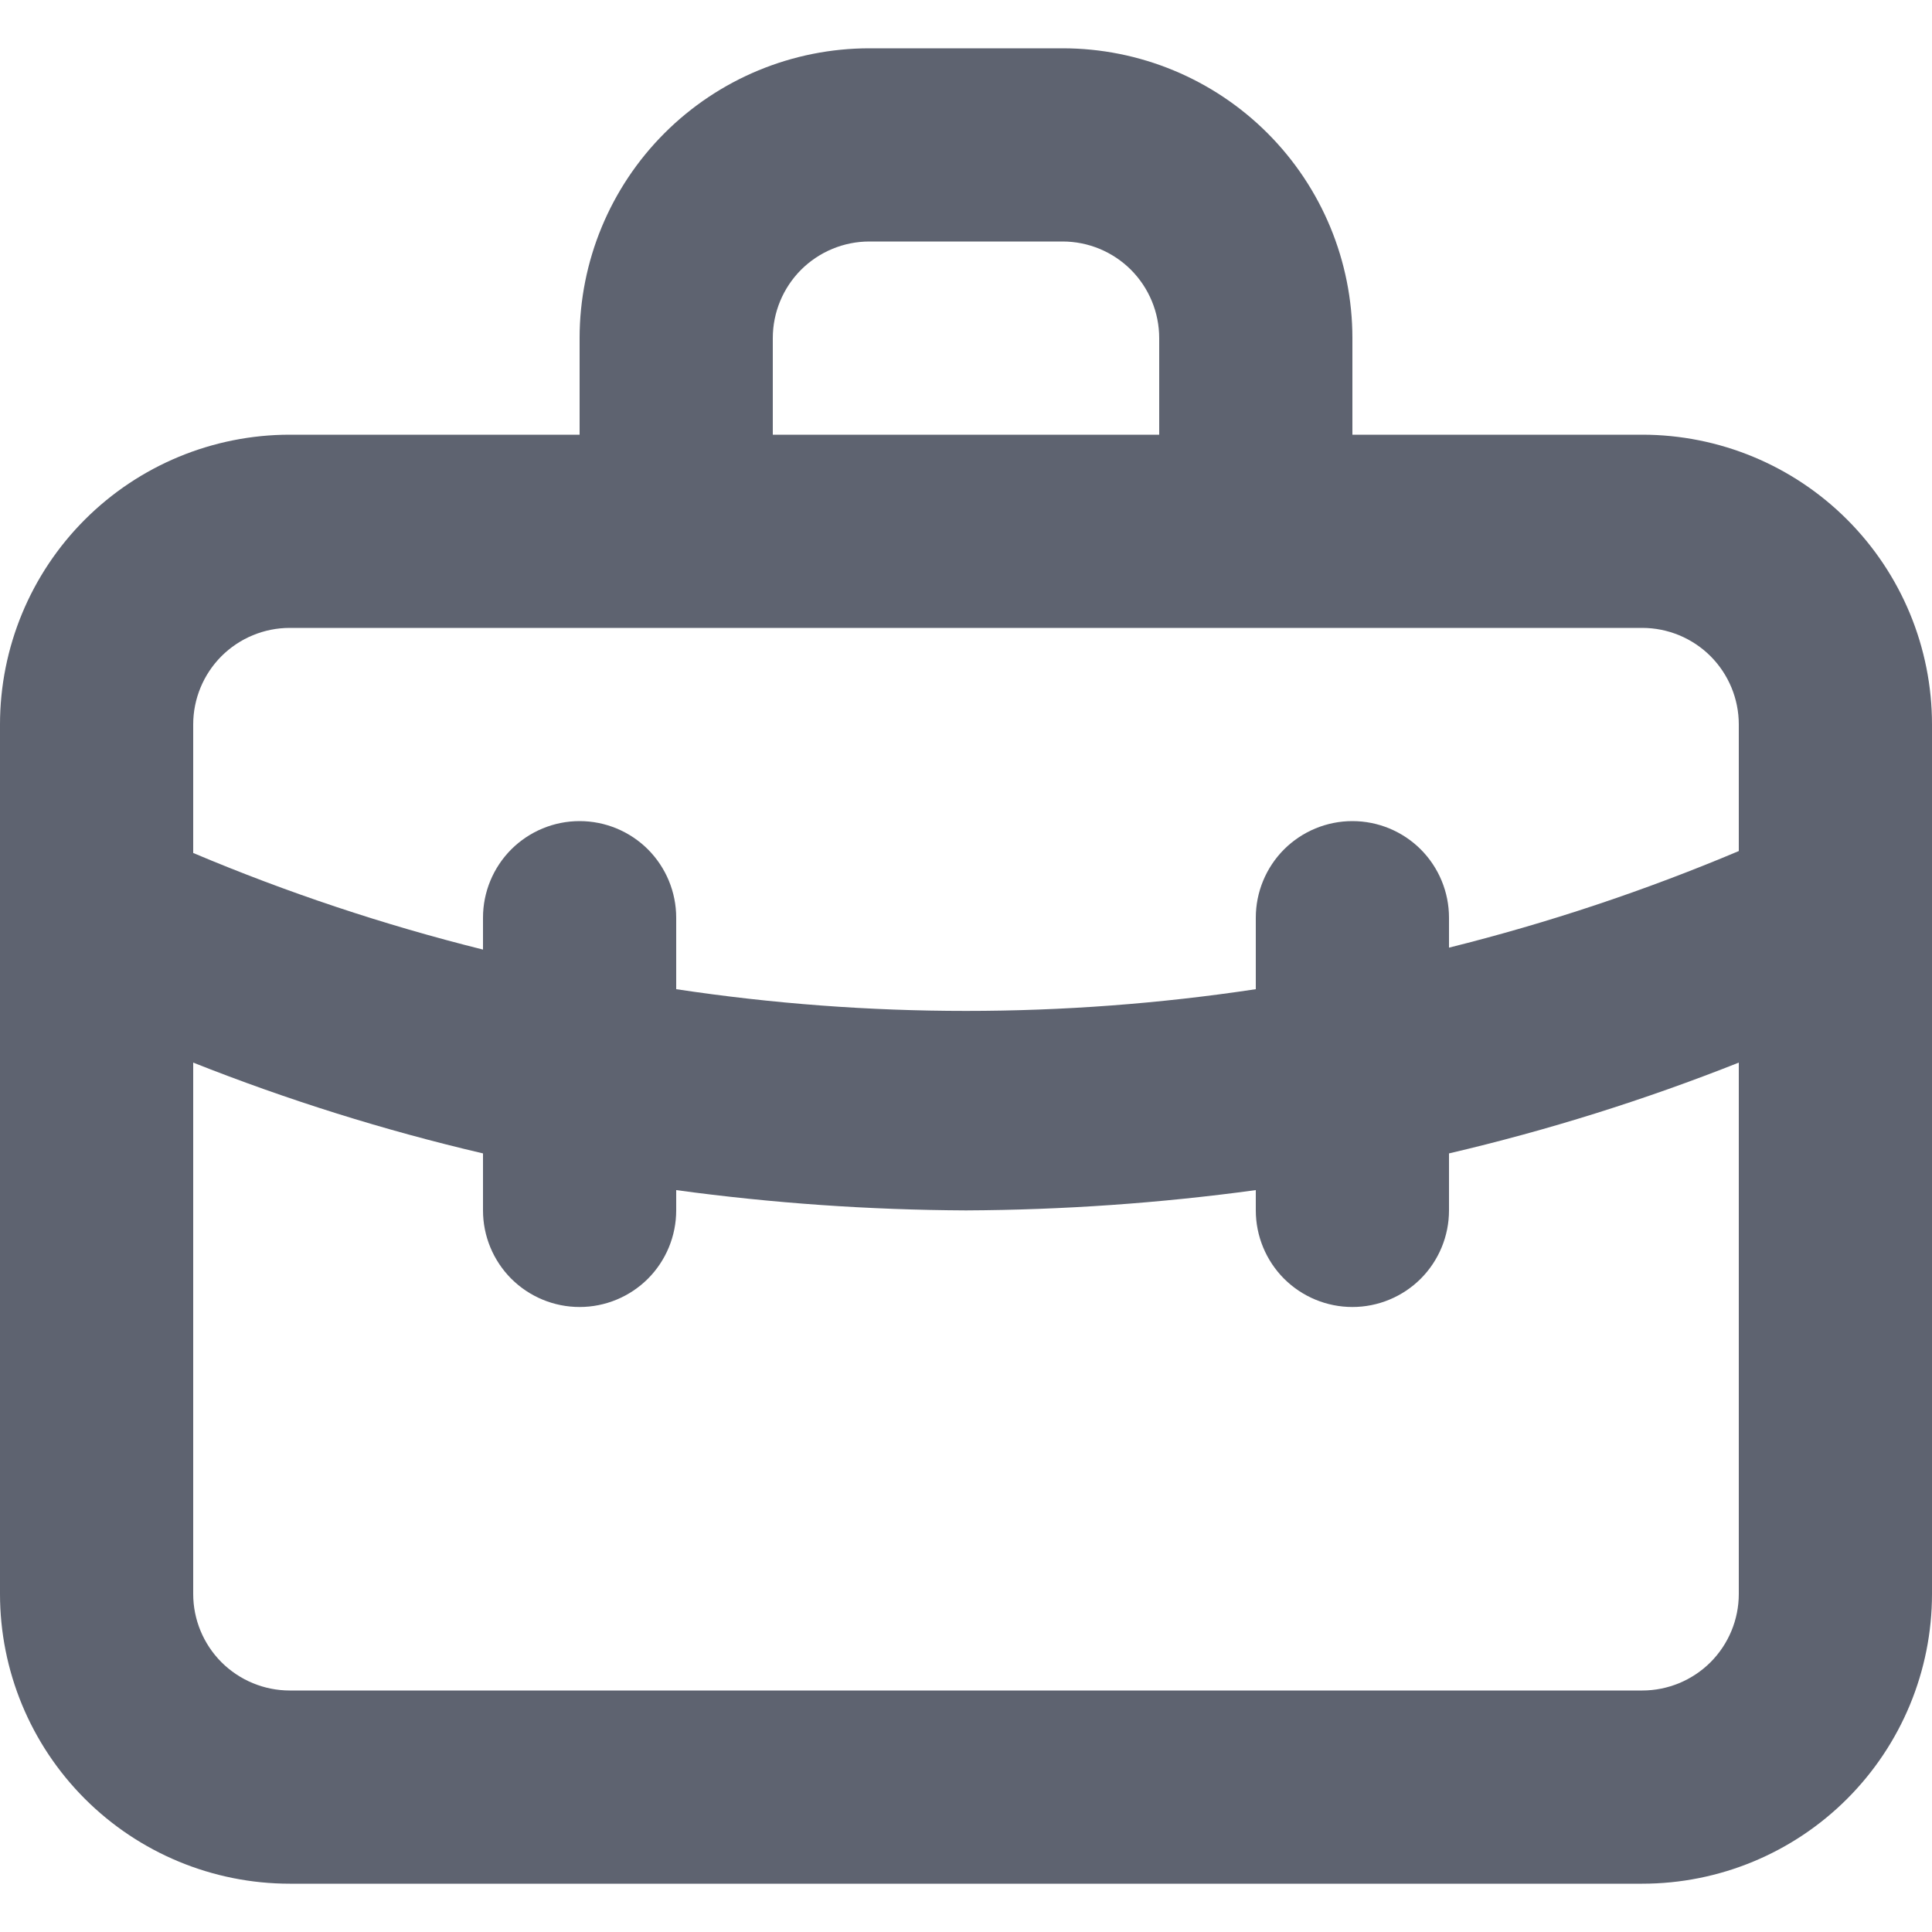 <svg width="30" height="30" viewBox="0 0 30 30" fill="none" xmlns="http://www.w3.org/2000/svg">
<path d="M25.5 6.75H21V5.25C21 4.057 20.526 2.912 19.682 2.068C18.838 1.224 17.694 0.75 16.5 0.75H13.5C12.306 0.75 11.162 1.224 10.318 2.068C9.474 2.912 9 4.057 9 5.25V6.75H4.5C3.307 6.75 2.162 7.224 1.318 8.068C0.474 8.912 0 10.056 0 11.25V24.75C0 25.944 0.474 27.088 1.318 27.932C2.162 28.776 3.307 29.25 4.5 29.25H25.5C26.694 29.25 27.838 28.776 28.682 27.932C29.526 27.088 30 25.944 30 24.75V11.25C30 10.056 29.526 8.912 28.682 8.068C27.838 7.224 26.694 6.75 25.5 6.75ZM12 5.25C12 4.852 12.158 4.471 12.439 4.189C12.721 3.908 13.102 3.75 13.5 3.75H16.5C16.898 3.75 17.279 3.908 17.561 4.189C17.842 4.471 18 4.852 18 5.25V6.75H12V5.25ZM27 24.75C27 25.148 26.842 25.529 26.561 25.811C26.279 26.092 25.898 26.25 25.5 26.25H4.5C4.102 26.25 3.721 26.092 3.439 25.811C3.158 25.529 3 25.148 3 24.75V16.5C4.463 17.08 5.967 17.552 7.5 17.91V18.795C7.5 19.193 7.658 19.574 7.939 19.856C8.221 20.137 8.602 20.295 9 20.295C9.398 20.295 9.779 20.137 10.061 19.856C10.342 19.574 10.5 19.193 10.5 18.795V18.48C11.992 18.683 13.495 18.788 15 18.795C16.505 18.788 18.009 18.683 19.5 18.48V18.795C19.5 19.193 19.658 19.574 19.939 19.856C20.221 20.137 20.602 20.295 21 20.295C21.398 20.295 21.779 20.137 22.061 19.856C22.342 19.574 22.5 19.193 22.5 18.795V17.91C24.033 17.552 25.537 17.08 27 16.5V24.75ZM27 13.215C25.541 13.831 24.037 14.332 22.5 14.715V14.25C22.5 13.852 22.342 13.471 22.061 13.189C21.779 12.908 21.398 12.75 21 12.75C20.602 12.75 20.221 12.908 19.939 13.189C19.658 13.471 19.5 13.852 19.5 14.25V15.36C16.517 15.81 13.483 15.81 10.5 15.36V14.25C10.5 13.852 10.342 13.471 10.061 13.189C9.779 12.908 9.398 12.75 9 12.75C8.602 12.75 8.221 12.908 7.939 13.189C7.658 13.471 7.5 13.852 7.5 14.25V14.745C5.963 14.362 4.459 13.861 3 13.245V11.25C3 10.852 3.158 10.471 3.439 10.189C3.721 9.908 4.102 9.75 4.5 9.75H25.5C25.898 9.75 26.279 9.908 26.561 10.189C26.842 10.471 27 10.852 27 11.25V13.215Z" fill="#5E6370"/>
</svg>
